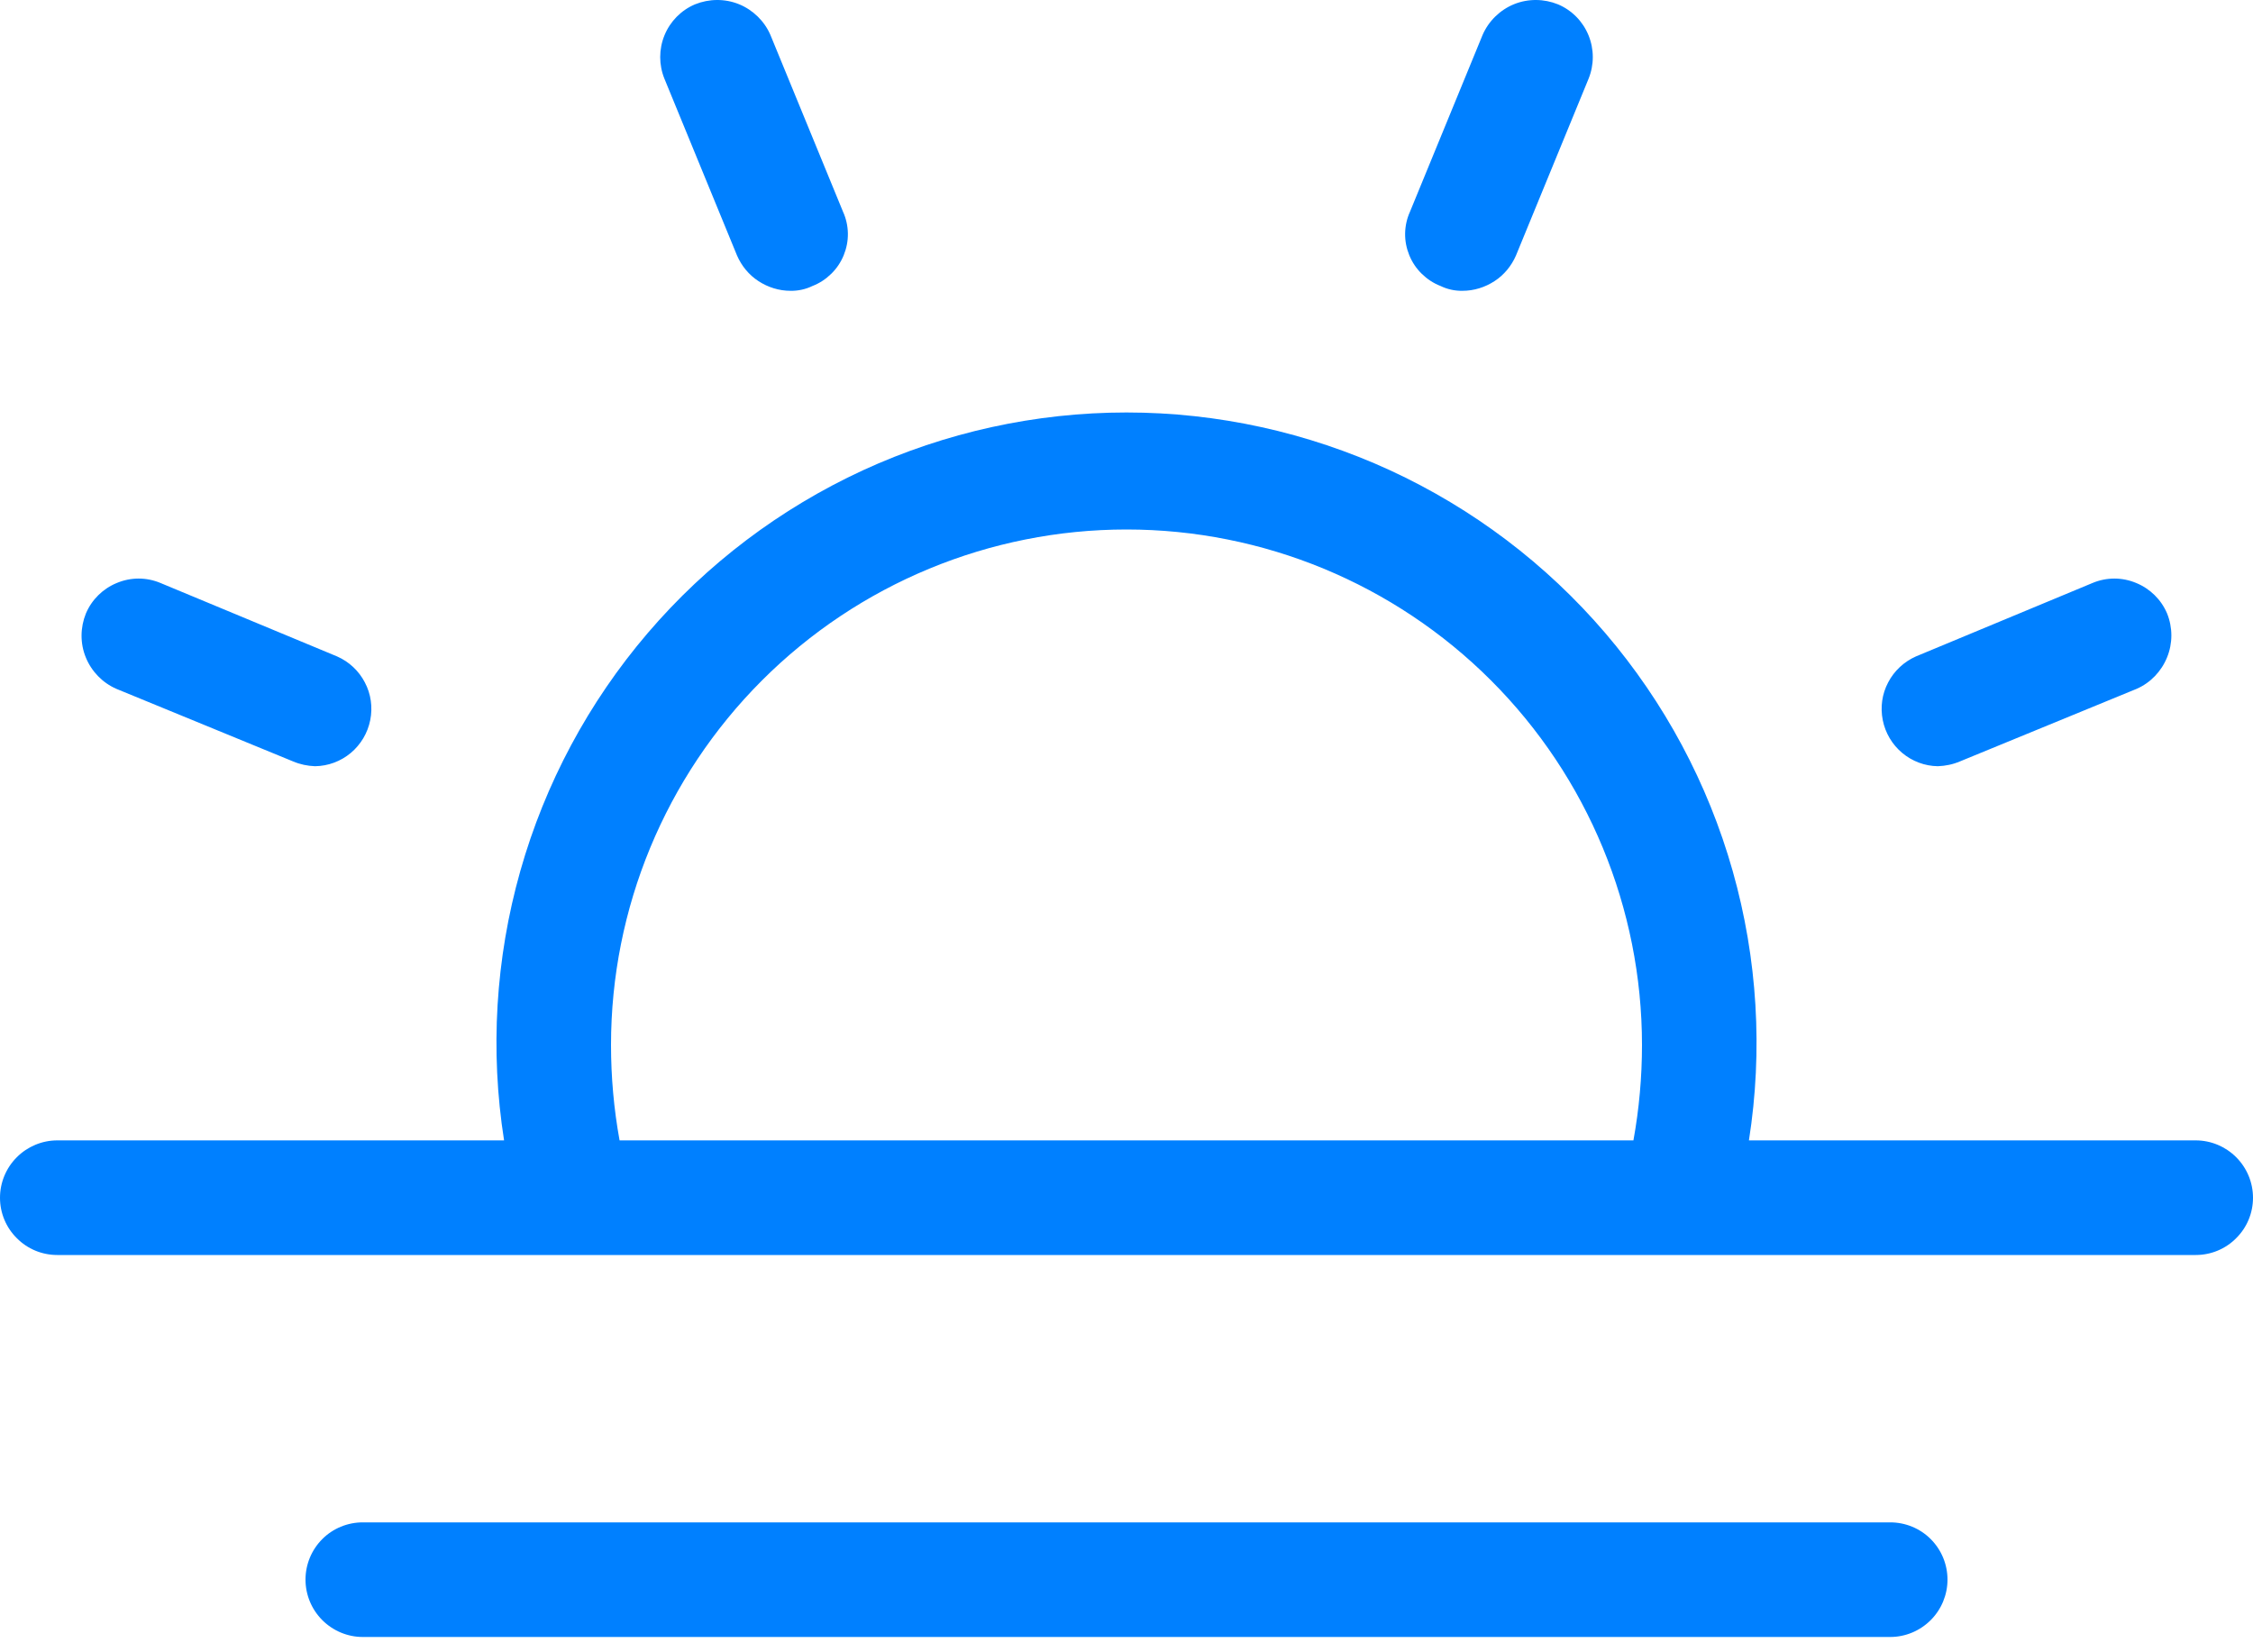 <svg width="15" height="11" viewBox="0 0 15 11" fill="none" xmlns="http://www.w3.org/2000/svg">
<path d="M4.424 0.525C4.386 0.432 4.386 0.328 4.424 0.235C4.462 0.142 4.535 0.068 4.627 0.029C4.721 -0.009 4.826 -0.01 4.92 0.028C5.013 0.066 5.089 0.14 5.129 0.232L5.612 1.408C5.633 1.454 5.644 1.503 5.645 1.553C5.646 1.604 5.636 1.653 5.617 1.7C5.598 1.746 5.57 1.788 5.534 1.823C5.498 1.858 5.456 1.886 5.409 1.904C5.364 1.926 5.313 1.937 5.263 1.936C5.187 1.936 5.113 1.913 5.049 1.871C4.986 1.83 4.937 1.77 4.907 1.701L4.424 0.525ZM0.775 4.586L1.951 5.069C1.998 5.089 2.047 5.099 2.097 5.101C2.185 5.1 2.269 5.068 2.335 5.013C2.402 4.957 2.448 4.88 2.465 4.794C2.482 4.709 2.47 4.62 2.429 4.543C2.389 4.466 2.324 4.405 2.244 4.37L1.068 3.881C0.975 3.842 0.871 3.842 0.778 3.881C0.685 3.919 0.611 3.992 0.572 4.084C0.534 4.178 0.533 4.283 0.571 4.376C0.609 4.47 0.683 4.546 0.775 4.586ZM12.902 5.101C12.953 5.099 13.002 5.089 13.049 5.069L14.225 4.586C14.317 4.546 14.39 4.47 14.428 4.376C14.466 4.283 14.466 4.178 14.428 4.084C14.389 3.992 14.315 3.919 14.222 3.881C14.129 3.842 14.025 3.842 13.932 3.881L12.756 4.37C12.677 4.405 12.611 4.466 12.571 4.543C12.53 4.62 12.518 4.709 12.535 4.794C12.552 4.88 12.598 4.957 12.665 5.013C12.731 5.068 12.815 5.1 12.902 5.101ZM9.591 1.904C9.636 1.926 9.687 1.937 9.737 1.936C9.813 1.936 9.887 1.913 9.951 1.871C10.014 1.83 10.063 1.77 10.093 1.701L10.576 0.525C10.614 0.432 10.614 0.328 10.576 0.235C10.538 0.142 10.465 0.068 10.373 0.029C10.279 -0.009 10.174 -0.01 10.08 0.028C9.987 0.066 9.911 0.14 9.871 0.232L9.388 1.408C9.367 1.454 9.356 1.503 9.355 1.553C9.354 1.604 9.364 1.653 9.383 1.7C9.402 1.746 9.43 1.788 9.466 1.823C9.502 1.858 9.544 1.886 9.591 1.904ZM15 7.974C15 8.075 14.96 8.172 14.888 8.243C14.817 8.315 14.72 8.355 14.619 8.355H0.381C0.28 8.355 0.183 8.315 0.112 8.243C0.04 8.172 0 8.075 0 7.974C0 7.873 0.04 7.776 0.112 7.704C0.183 7.633 0.28 7.592 0.381 7.592H3.356C3.262 6.994 3.299 6.382 3.464 5.799C3.629 5.216 3.918 4.676 4.312 4.215C4.706 3.754 5.195 3.385 5.745 3.131C6.295 2.878 6.894 2.746 7.5 2.746C8.106 2.746 8.705 2.878 9.255 3.131C9.805 3.385 10.294 3.754 10.688 4.215C11.082 4.676 11.371 5.216 11.536 5.799C11.701 6.382 11.738 6.994 11.644 7.592H14.619C14.72 7.592 14.817 7.633 14.888 7.704C14.96 7.776 15 7.873 15 7.974ZM4.125 7.592H10.875C10.913 7.383 10.932 7.17 10.932 6.957C10.932 6.047 10.571 5.174 9.927 4.53C9.283 3.886 8.41 3.525 7.5 3.525C6.59 3.525 5.717 3.886 5.073 4.53C4.429 5.174 4.068 6.047 4.068 6.957C4.068 7.17 4.087 7.383 4.125 7.592ZM12.585 10.135H2.415C2.314 10.135 2.217 10.175 2.146 10.246C2.074 10.318 2.034 10.415 2.034 10.516C2.034 10.617 2.074 10.714 2.146 10.786C2.217 10.857 2.314 10.898 2.415 10.898H12.585C12.686 10.898 12.783 10.857 12.854 10.786C12.926 10.714 12.966 10.617 12.966 10.516C12.966 10.415 12.926 10.318 12.854 10.246C12.783 10.175 12.686 10.135 12.585 10.135Z" fill="#0080FF"/>
</svg>
